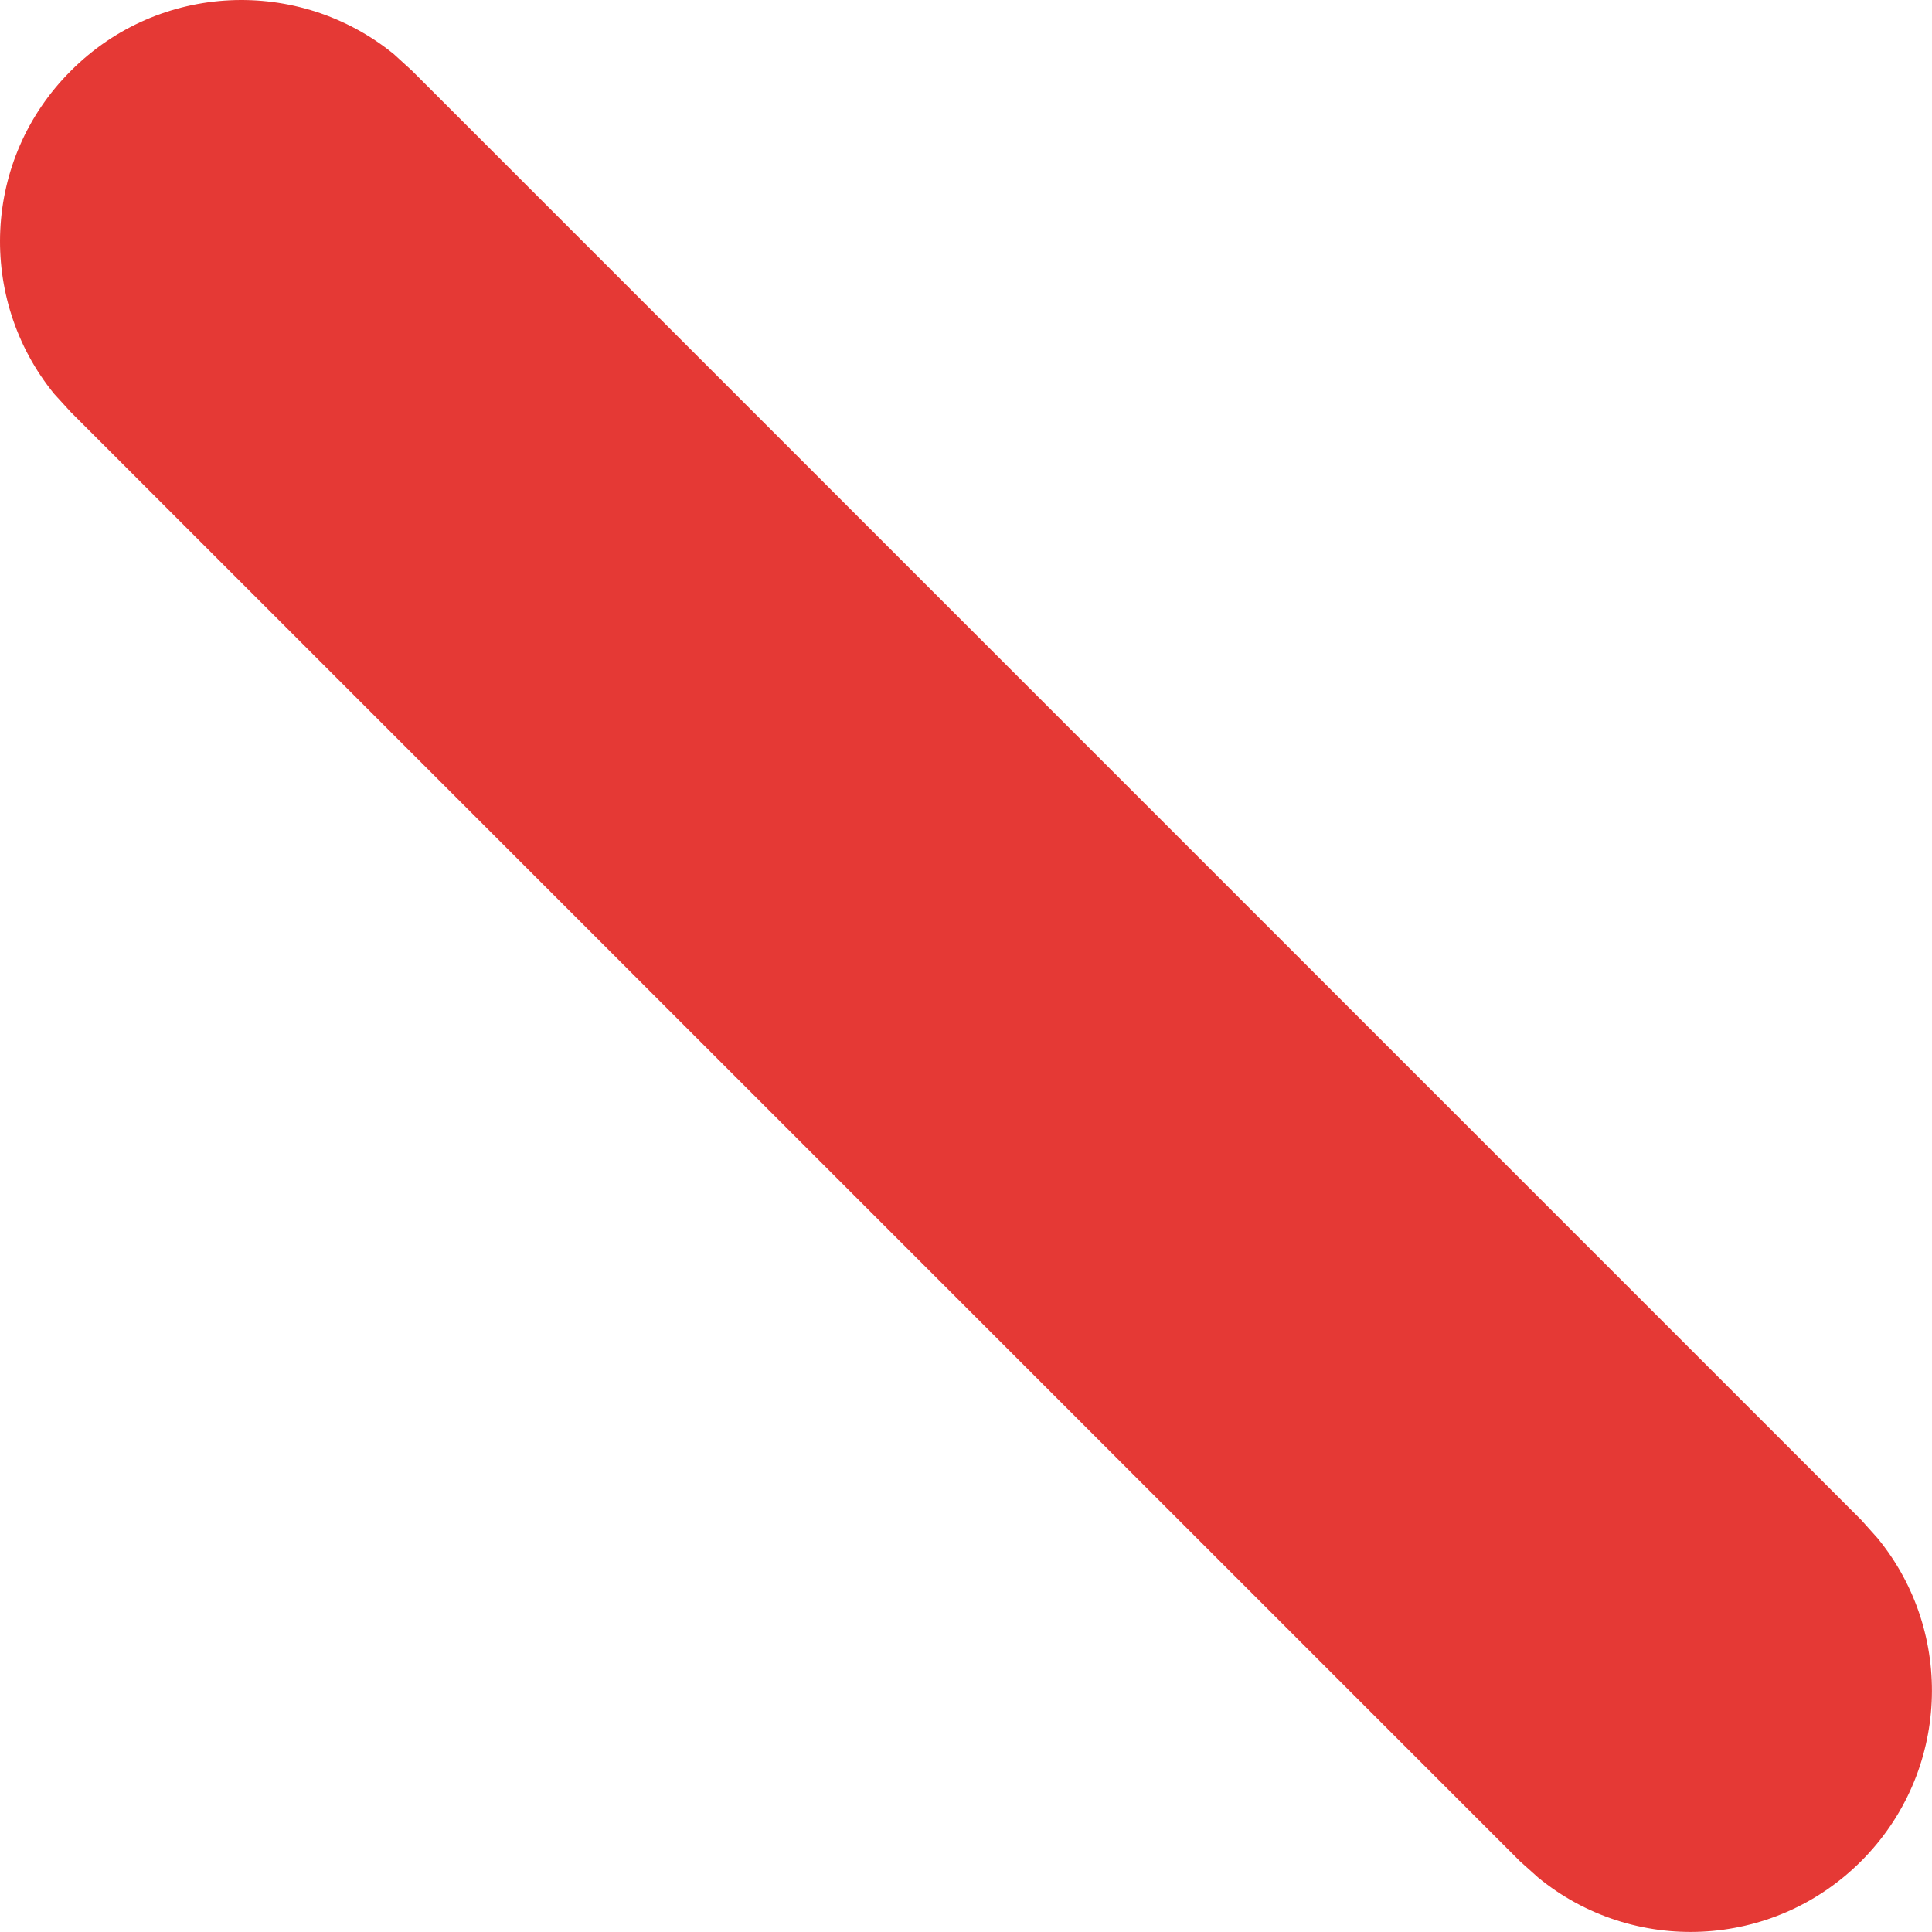 <?xml version="1.0" encoding="utf-8"?>
<svg xmlns="http://www.w3.org/2000/svg" fill="none" height="100%" overflow="visible" preserveAspectRatio="none" style="display: block;" viewBox="0 0 6 6" width="100%">
<path d="M0.22 0.22C0.494 -0.055 0.928 -0.072 1.223 0.168L1.28 0.22L5.78 4.72L5.831 4.777C6.072 5.071 6.055 5.505 5.78 5.78C5.505 6.055 5.071 6.072 4.777 5.831L4.72 5.78L0.22 1.28L0.168 1.223C-0.072 0.928 -0.055 0.494 0.22 0.22Z" fill="#E53935" id="Vector"/>
</svg>